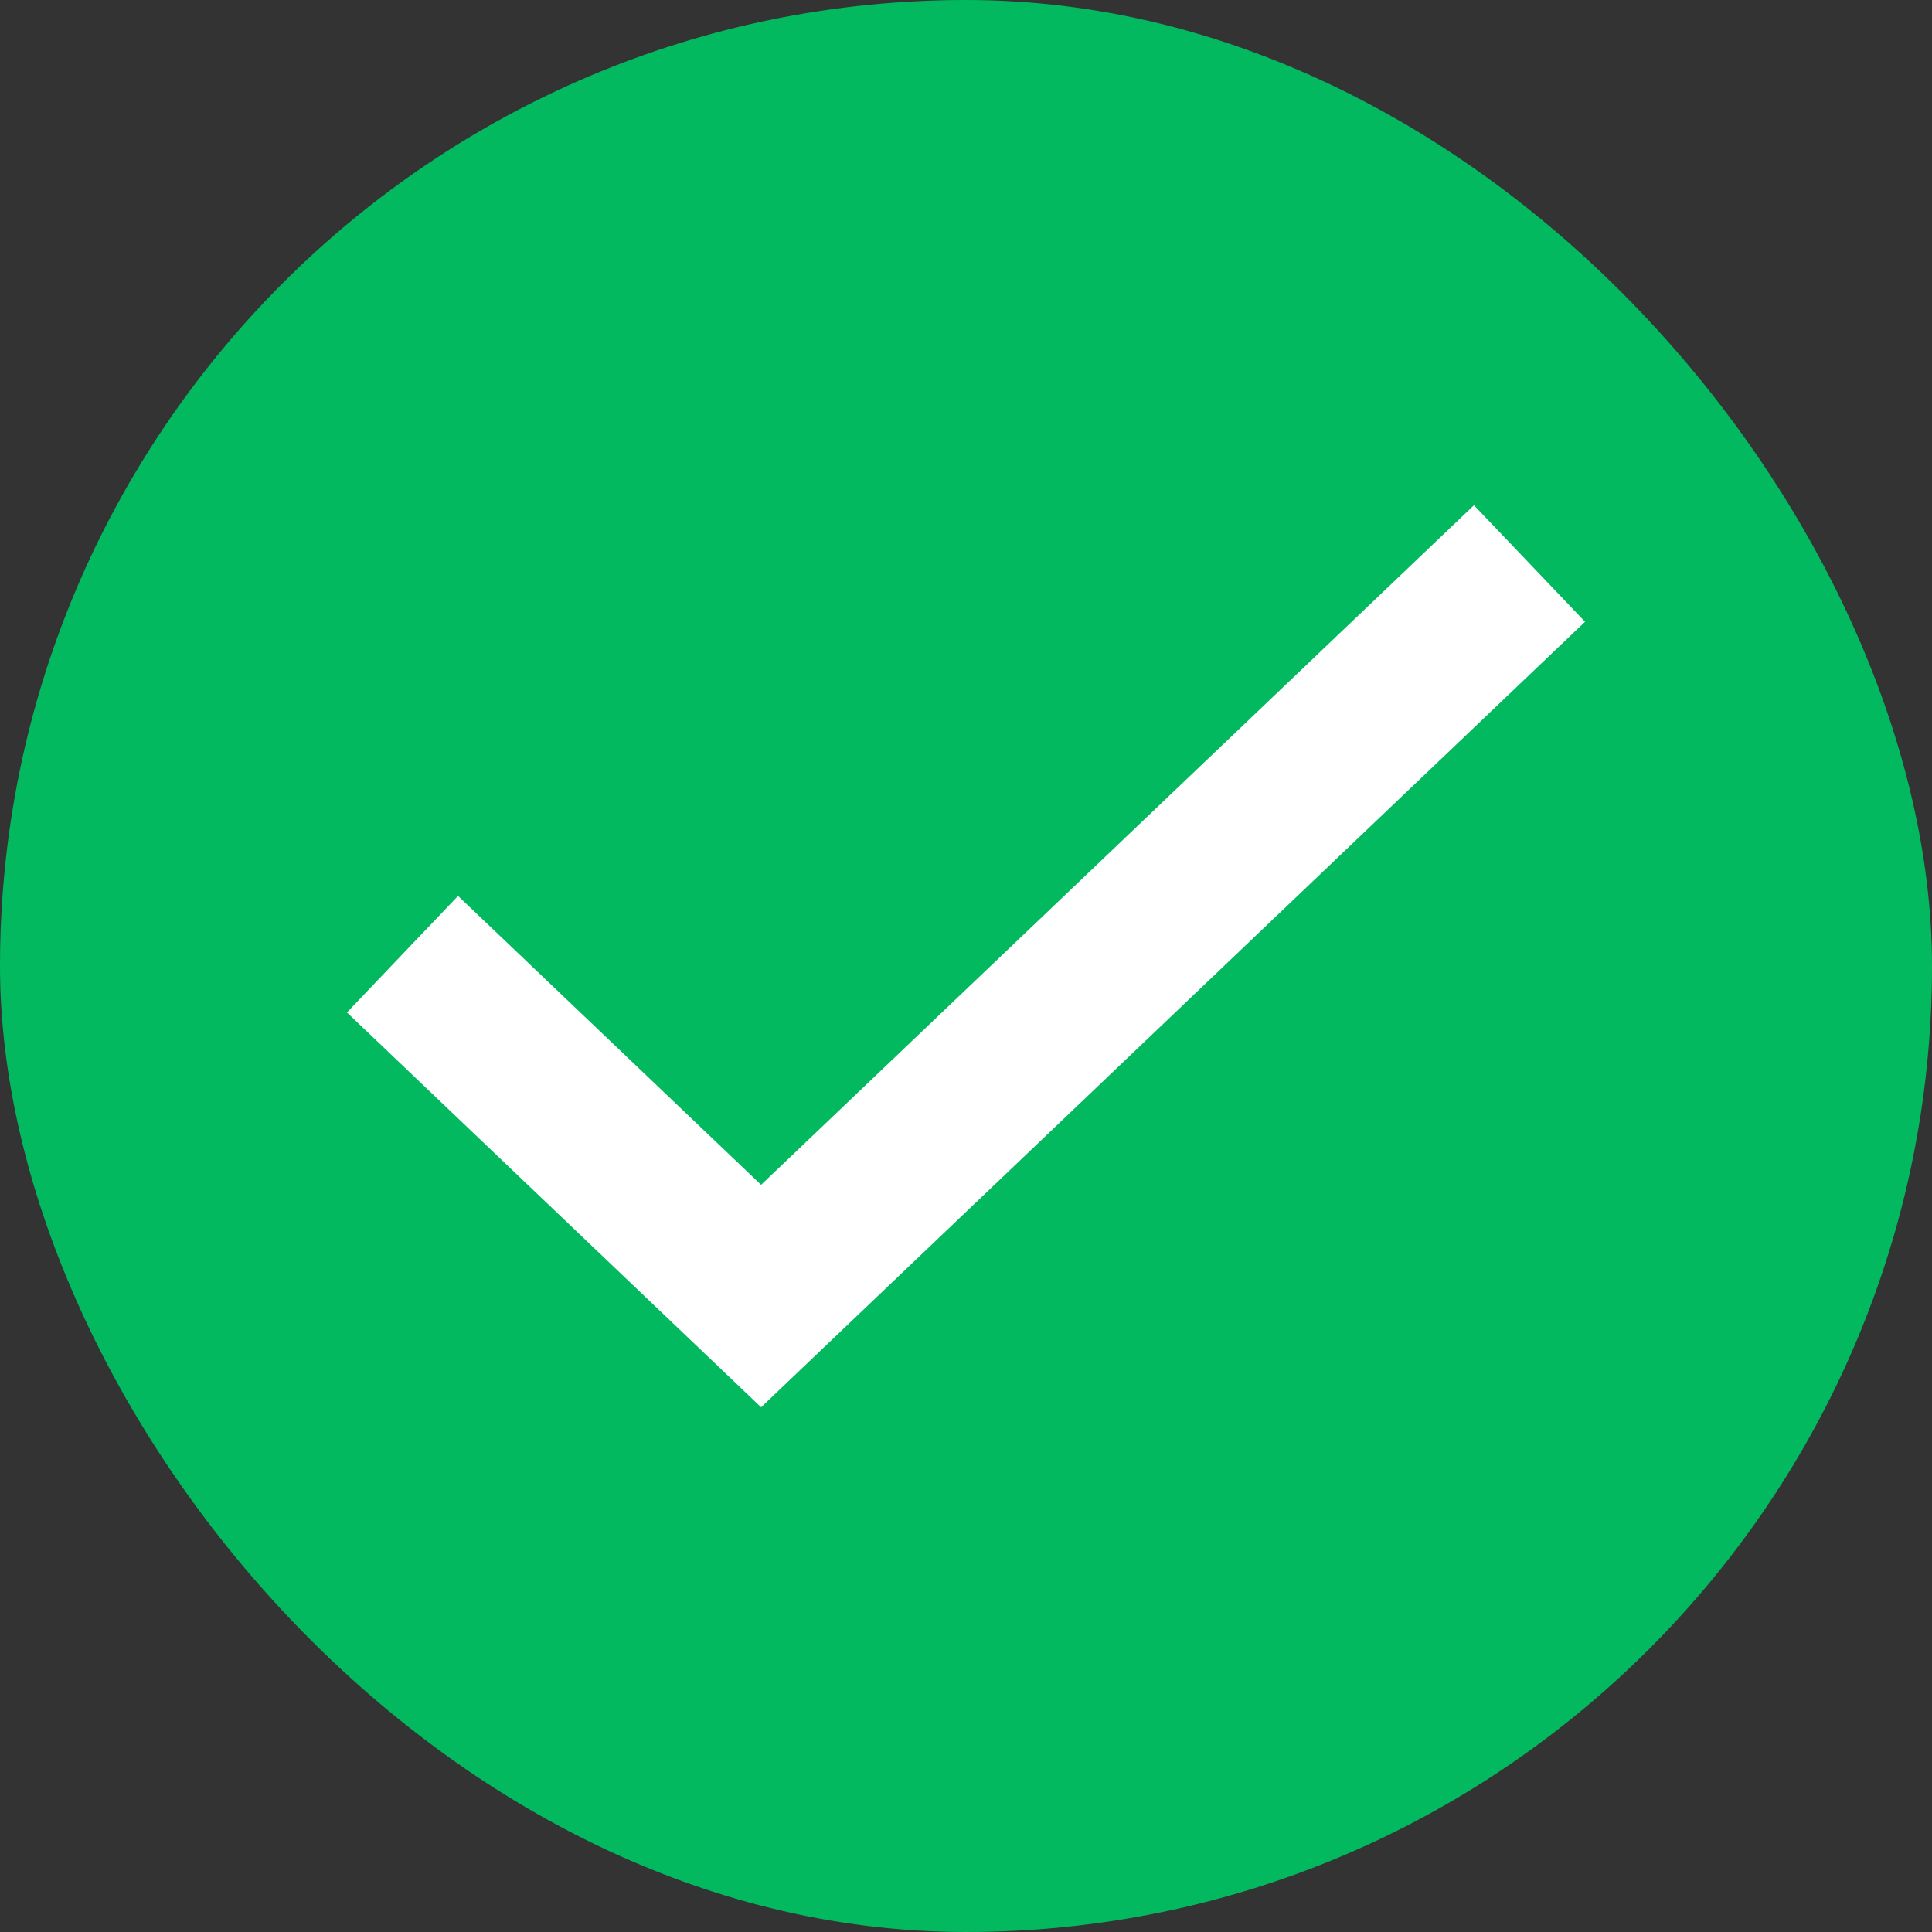 <svg width="18" height="18" viewBox="0 0 18 18" fill="none" xmlns="http://www.w3.org/2000/svg">
<rect x="0" y="0" width="18" height="18" fill="#333333" stroke="none"/>
<g clip-path="url(#clip0_3141_31740)">
<g clip-path="url(#clip1_3141_31740)">
<g clip-path="url(#clip2_3141_31740)">
<path d="M15 0H3C1.343 0 0 1.343 0 3V15C0 16.657 1.343 18 3 18H15C16.657 18 18 16.657 18 15V3C18 1.343 16.657 0 15 0Z" fill="#02b960"/>
<path d="M3.75 8.89L7.091 12.075L14.25 5.25" stroke="white" stroke-width="1.5"/>
</g>
</g>
</g>
<defs>
<clipPath id="clip0_3141_31740">
<rect width="18" height="18" fill="white"/>
</clipPath>
<clipPath id="clip1_3141_31740">
<rect width="18" height="18" rx="9" fill="white"/>
</clipPath>
<clipPath id="clip2_3141_31740">
<rect width="18" height="18" fill="white"/>
</clipPath>
</defs>
</svg>
